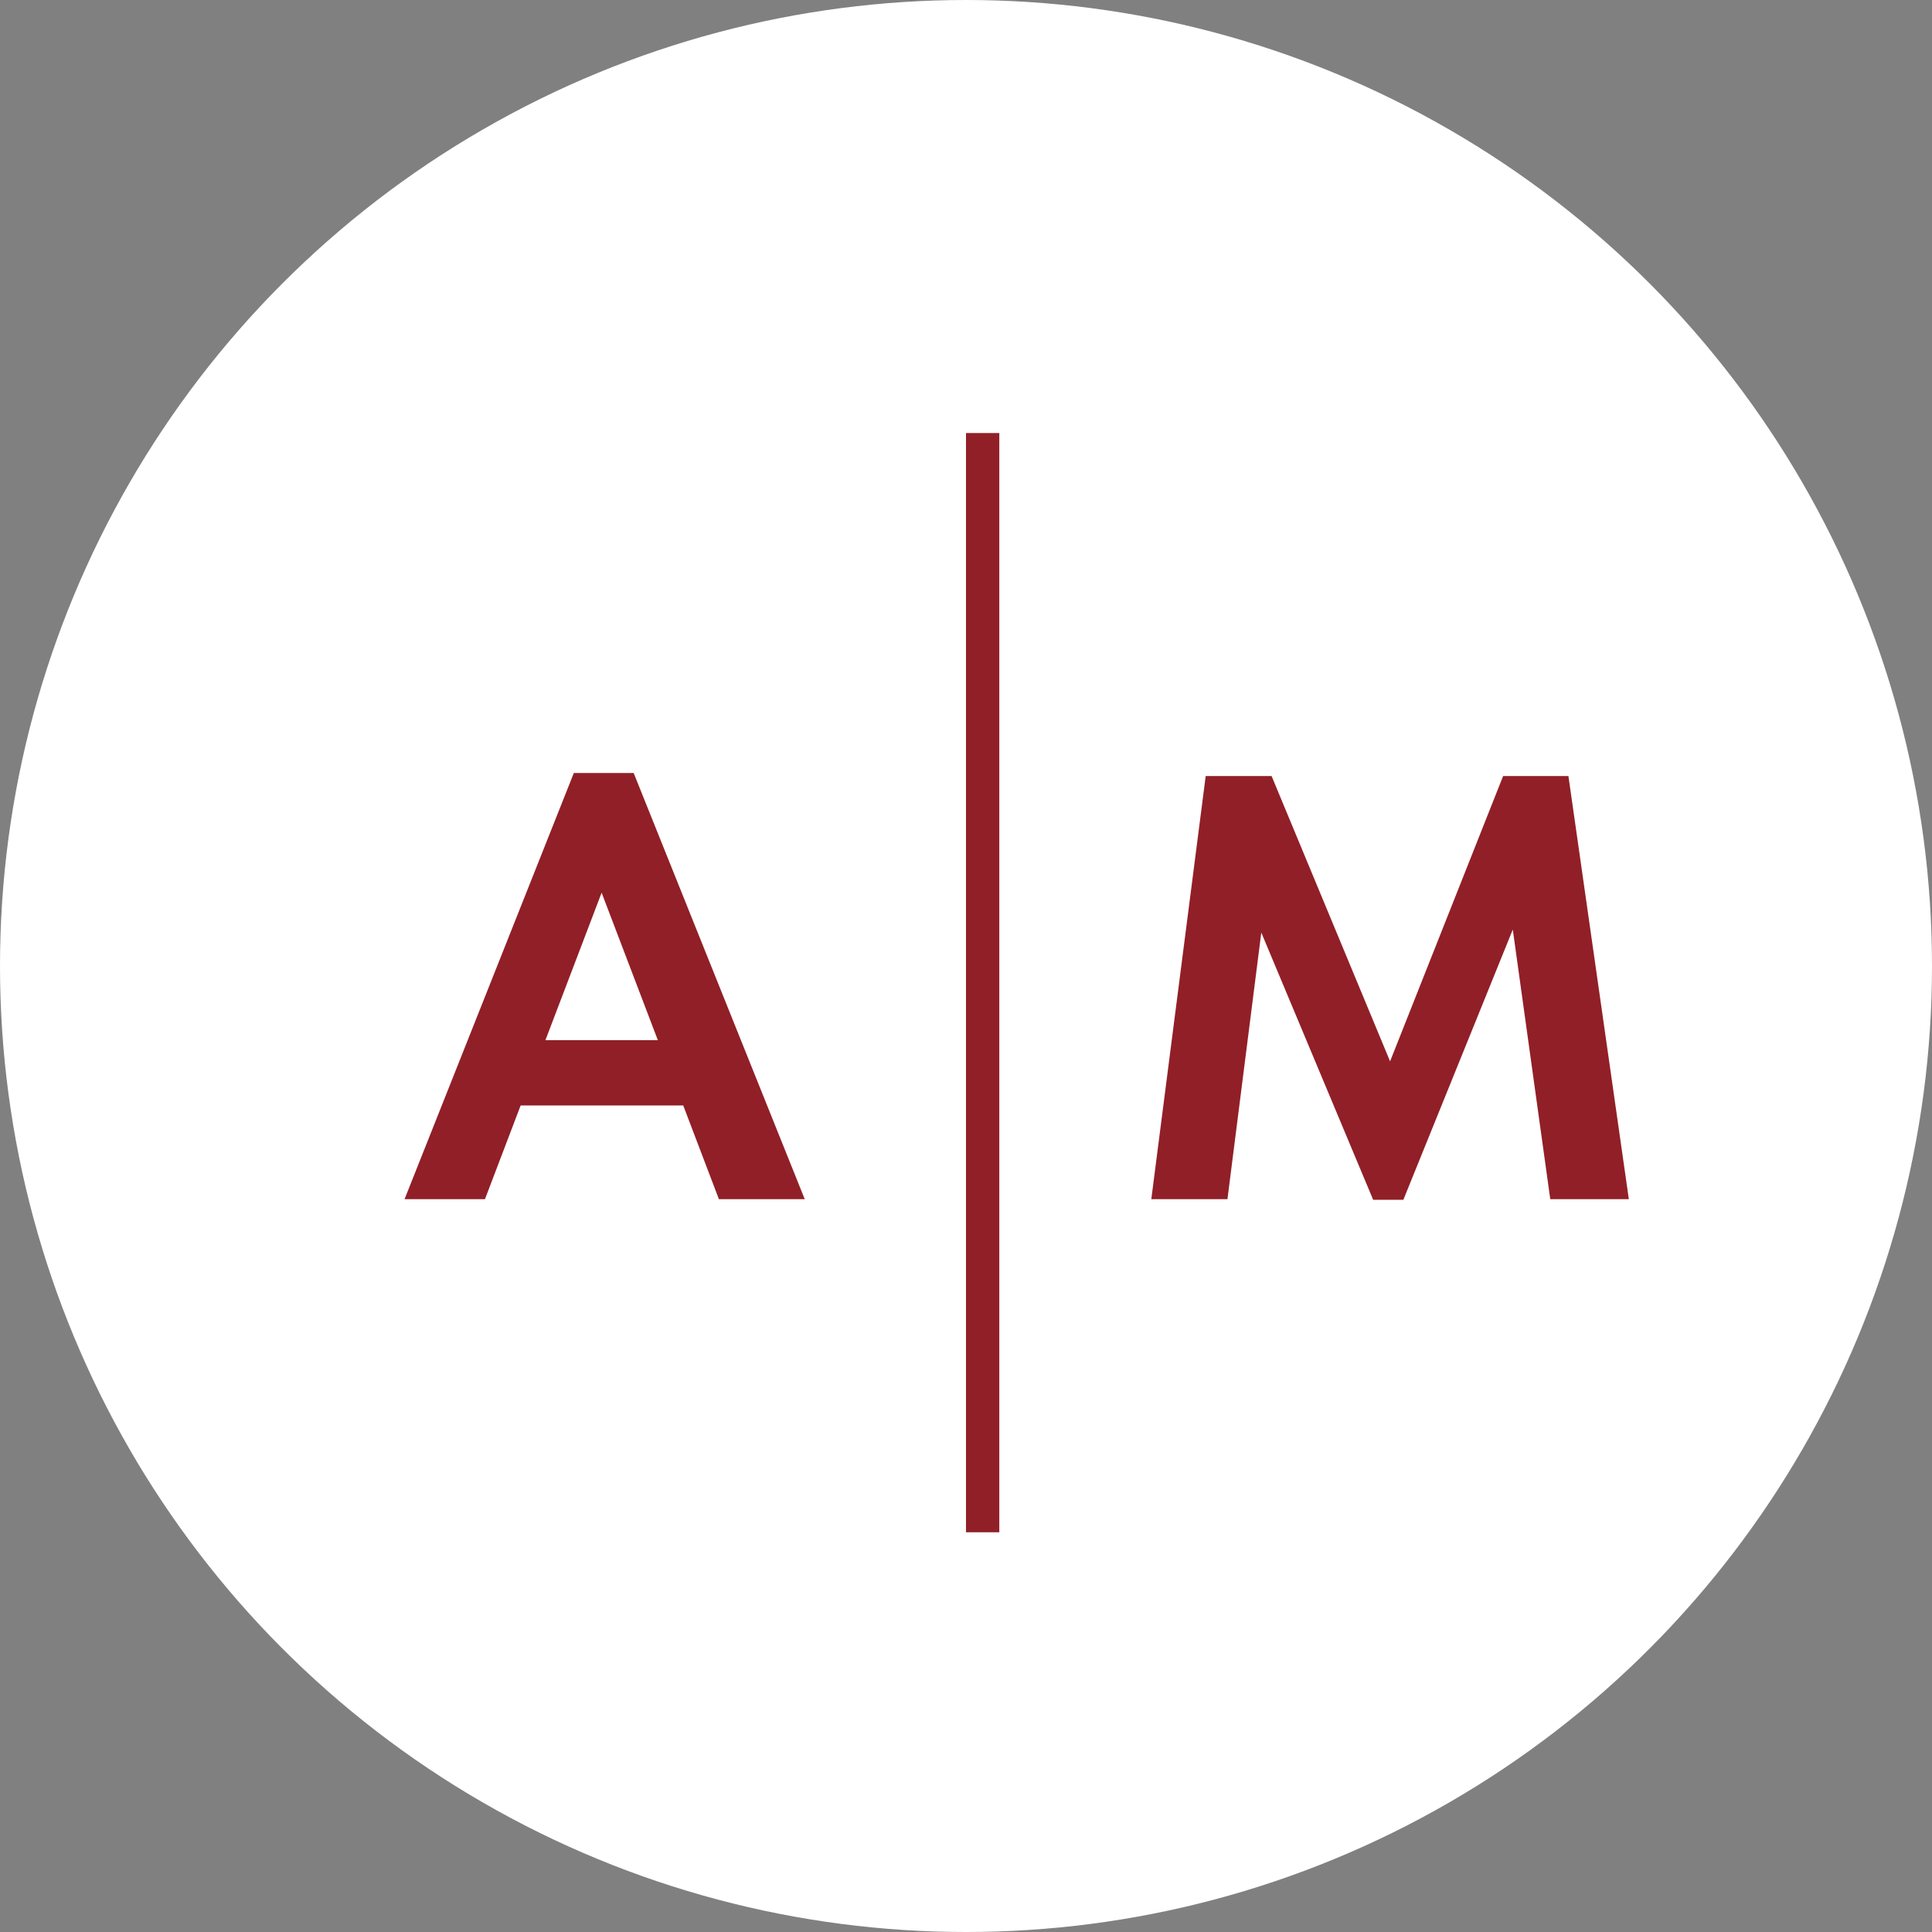 <?xml version="1.0" encoding="UTF-8"?> <svg xmlns="http://www.w3.org/2000/svg" width="58" height="58" viewBox="0 0 58 58" fill="none"><rect x="0" y="0" width="58" height="58" fill="#808080" stroke="none"/><circle cx="29" cy="29" r="29" fill="white"></circle><path d="M17.227 23.206H19.023L24.159 36H21.582L20.511 33.187H15.63L14.559 36H12.145L17.227 23.206ZM16.374 31.227H19.749L18.061 26.799L16.374 31.227ZM36.196 23.297H38.174L41.731 31.862L45.125 23.297H47.085L48.899 36H46.54L45.415 27.906L42.13 36.018H41.223L37.865 27.997L36.849 36H34.563L36.196 23.297Z" fill="#911F27"></path><line x1="29.5" y1="13" x2="29.5" y2="46" stroke="#911F27"></line></svg> 